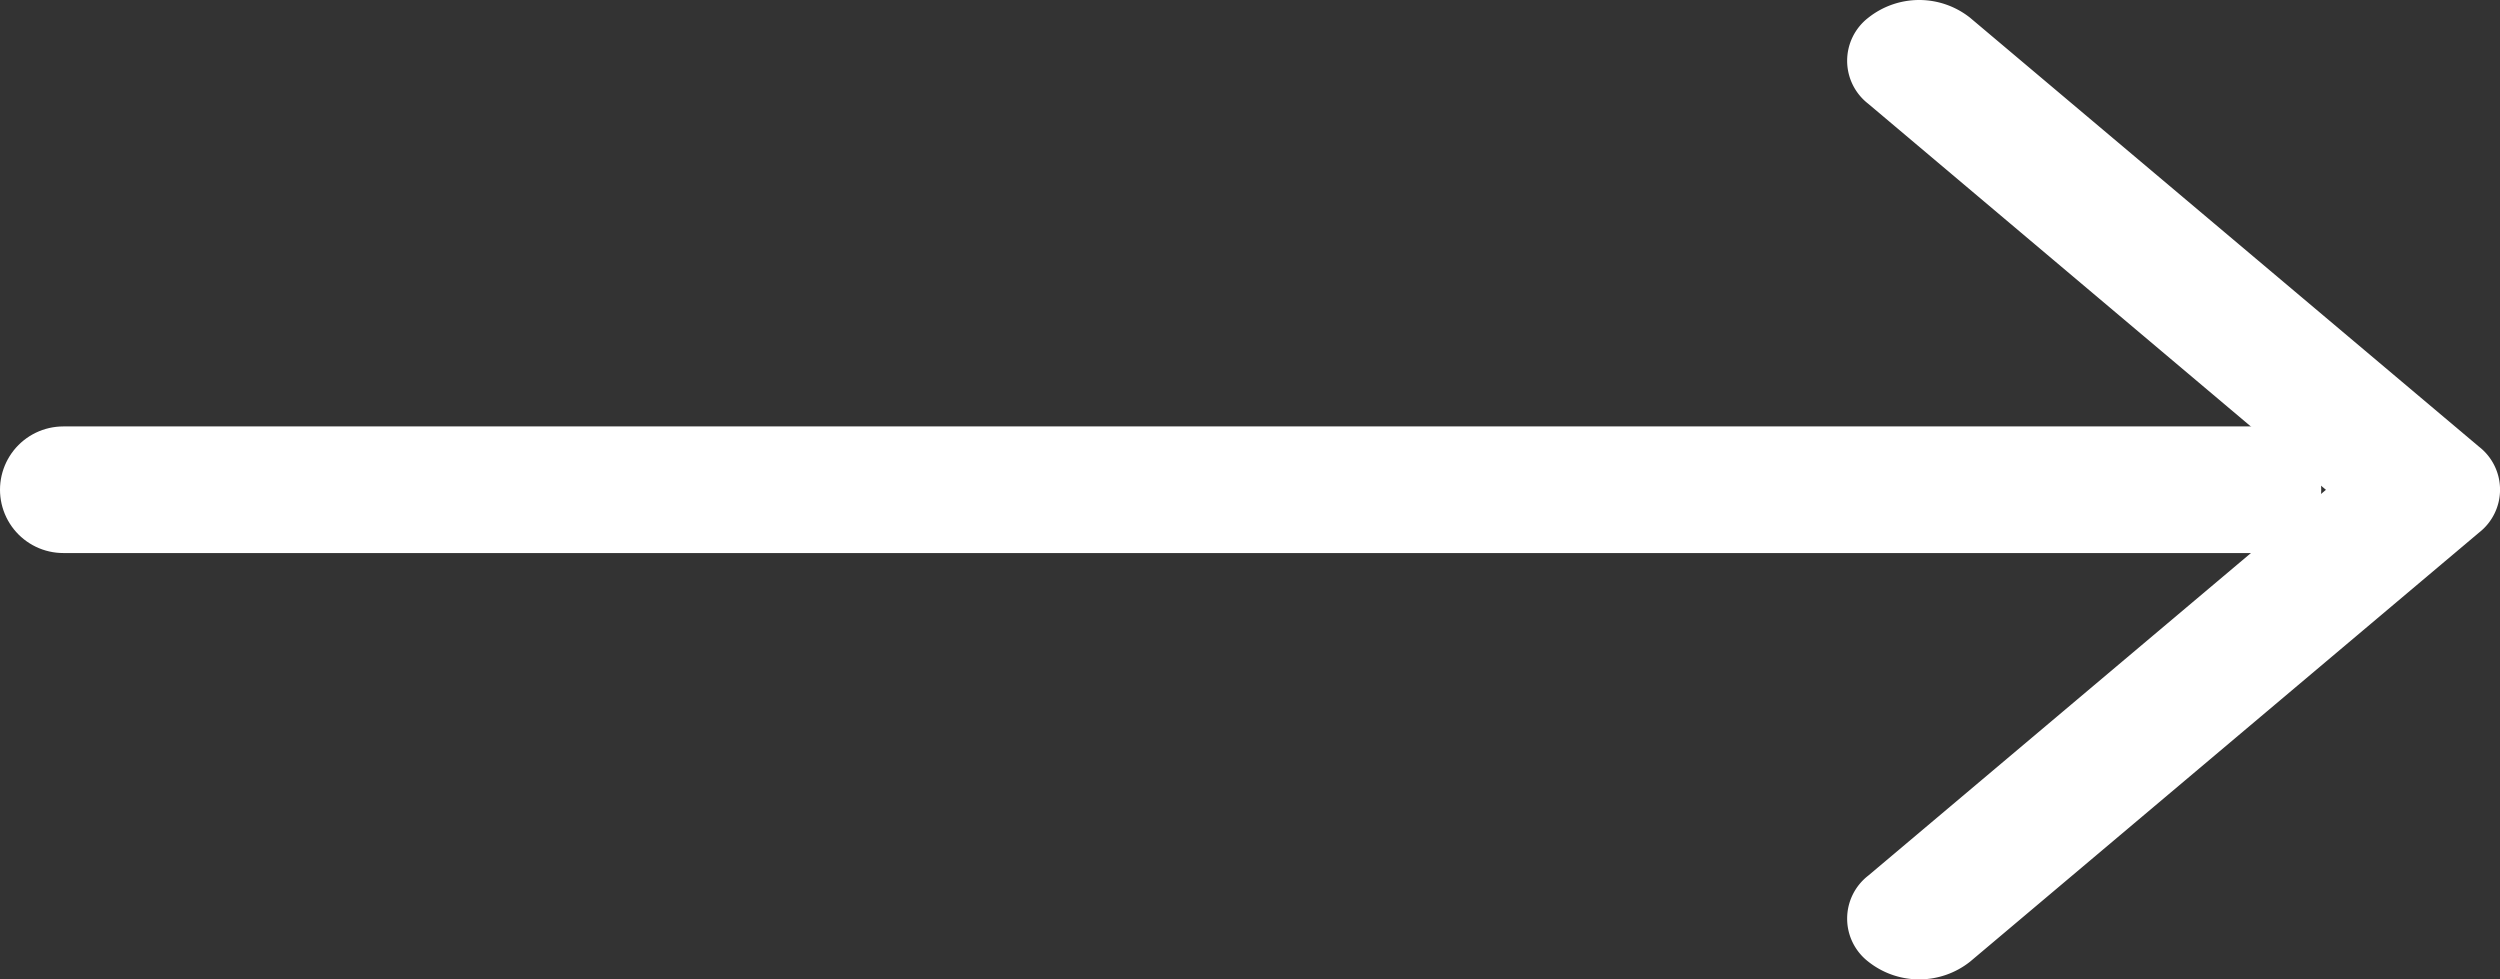 <svg xmlns="http://www.w3.org/2000/svg" width="29.618" height="11.603" viewBox="0 0 29.618 11.603">
  <rect x="0" y="0" width="29.618" height="11.603" fill="#333333" stroke="none"/>
  <g id="Grupo_166907" data-name="Grupo 166907" transform="translate(-545.75 -1134.698)">
    <path id="Caminho_714385" data-name="Caminho 714385" d="M11.392.25a.644.644,0,0,0-1.018,0L5.8,5.673,1.229.25A.644.644,0,0,0,.211.25a.97.97,0,0,0,0,1.208L5.293,7.486a.644.644,0,0,0,1.018,0l5.081-6.028A.97.97,0,0,0,11.392.25Z" transform="translate(567.633 1146.301) rotate(-90)" fill="#fff"/>
    <line id="Linha_1" data-name="Linha 1" x2="26" transform="translate(546.5 1140.5)" fill="none" stroke="#fff" stroke-linecap="round" stroke-width="1.5" opacity="0.997"/>
  </g>
</svg>

